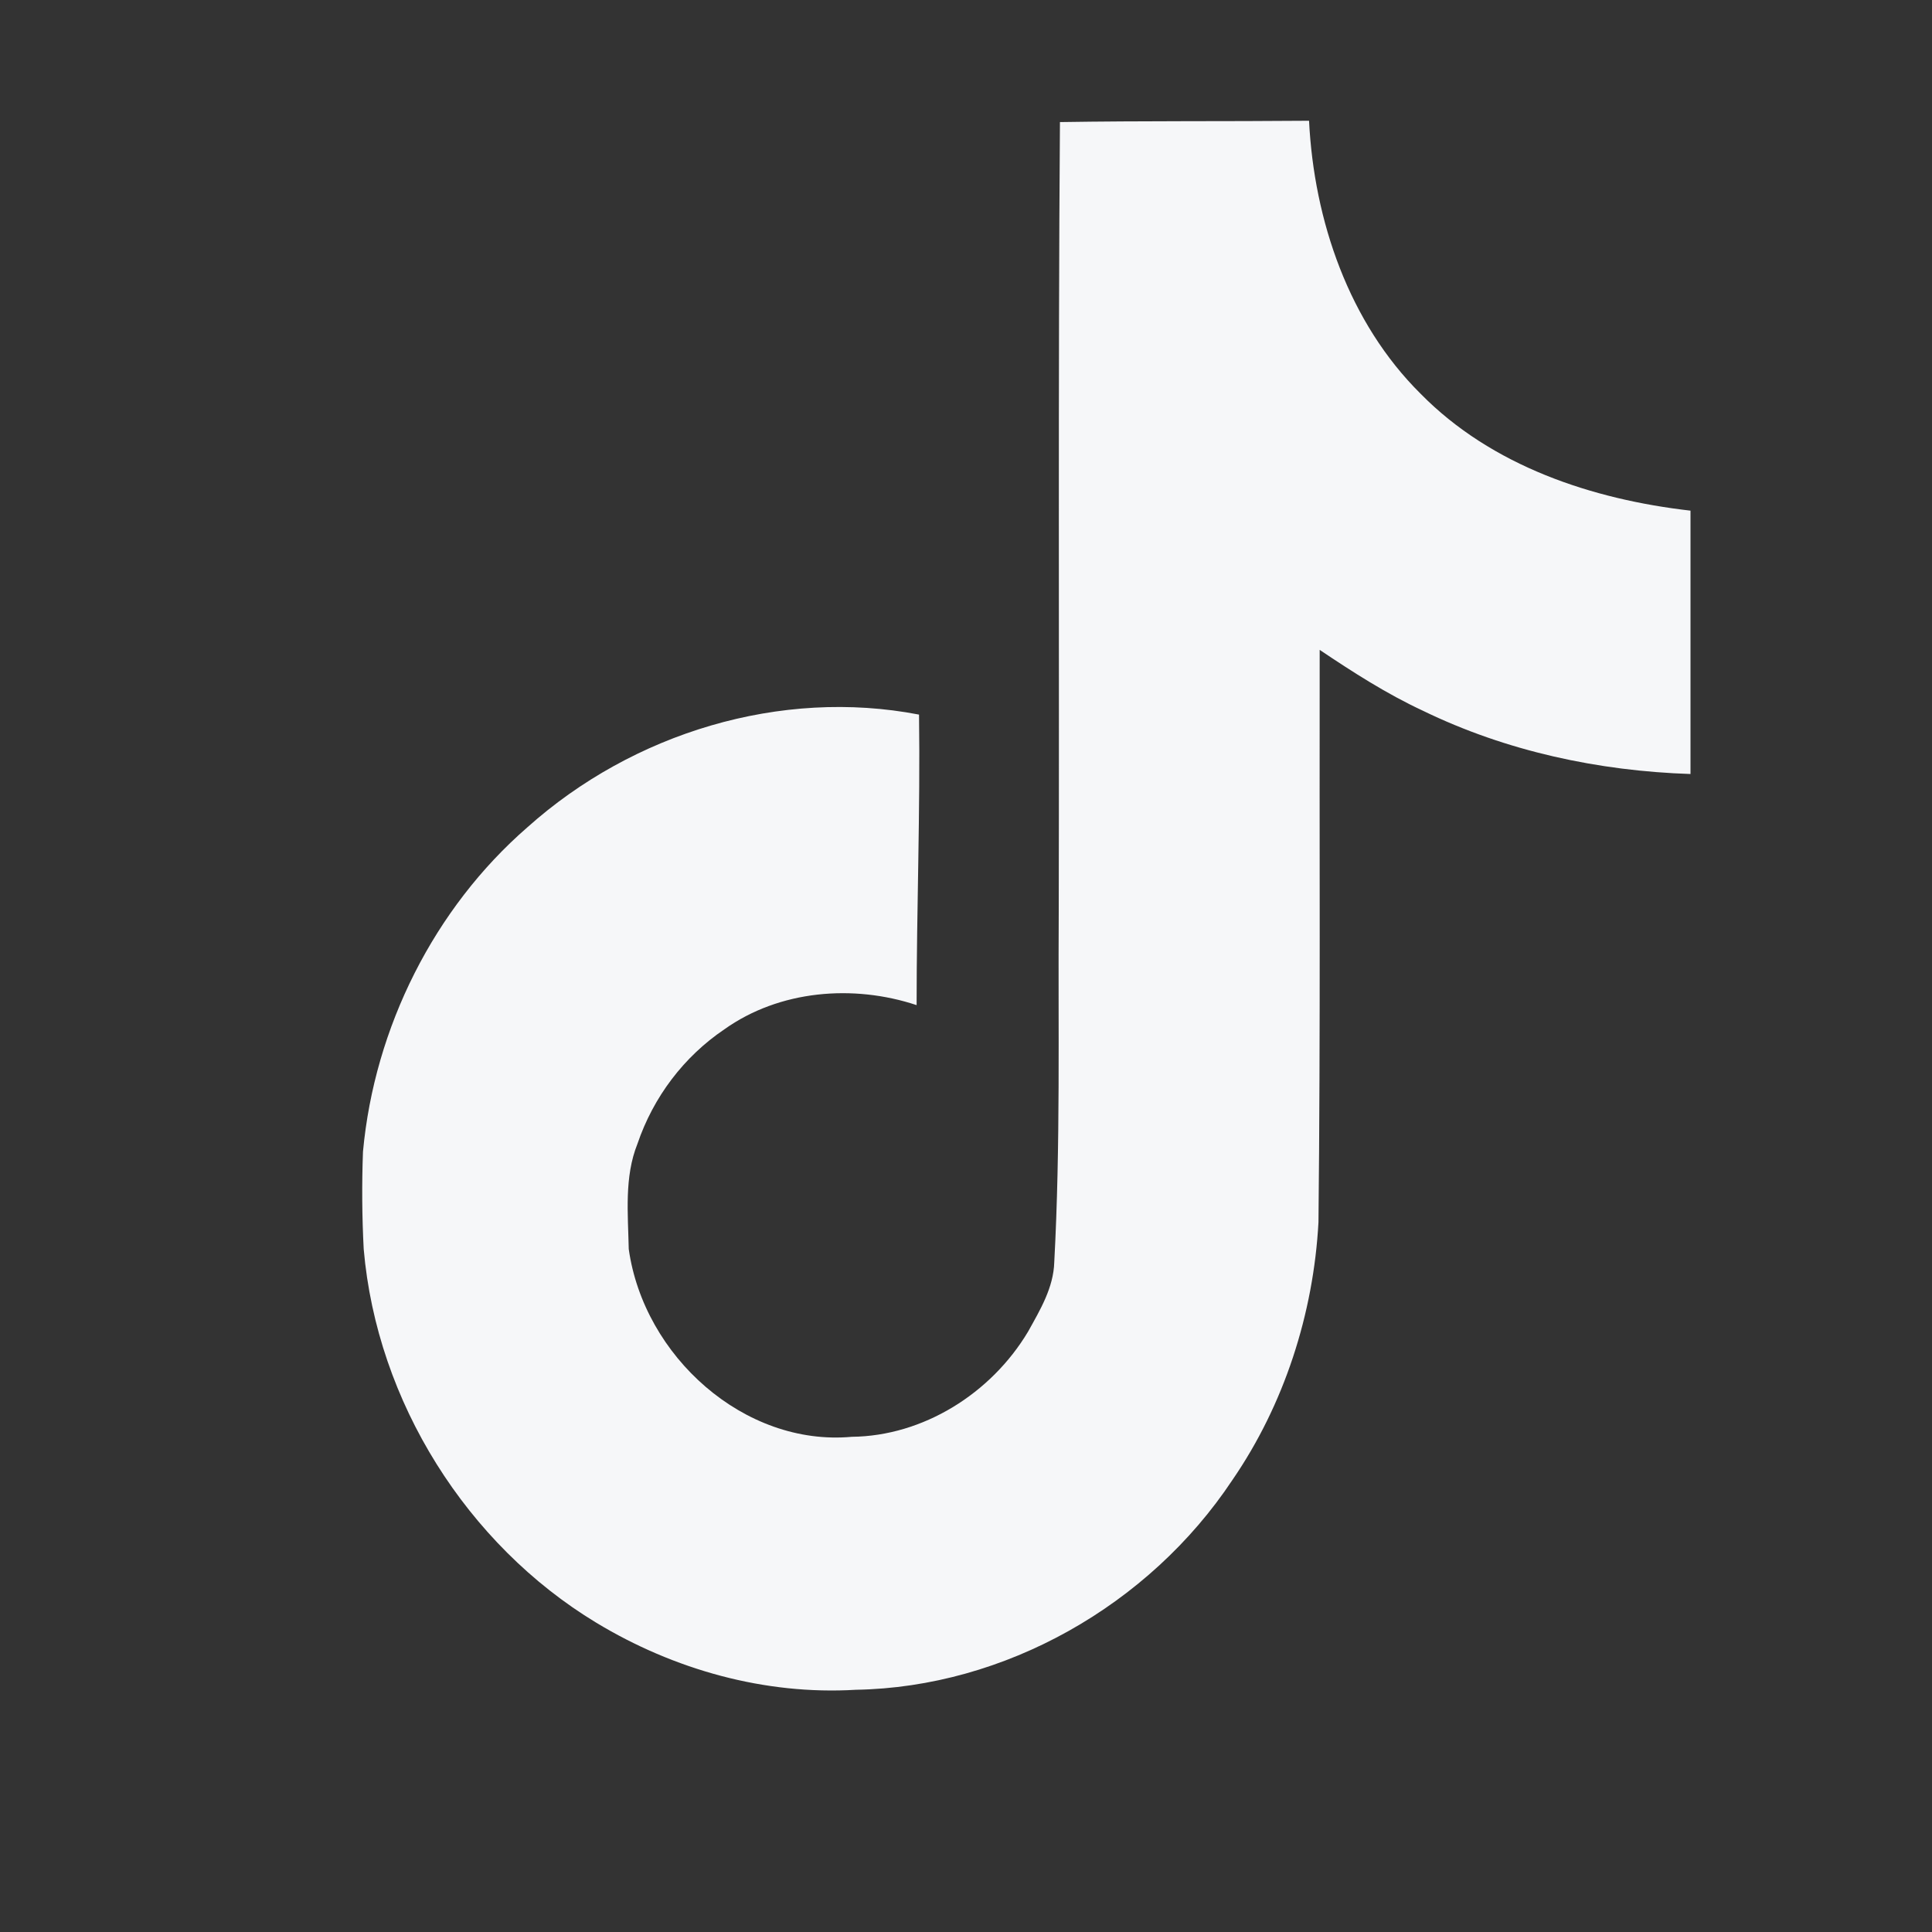 <svg width="16" height="16" viewBox="0 0 16 16" fill="none" xmlns="http://www.w3.org/2000/svg">
<rect x="0" y="0" width="16" height="16" fill="#333333" stroke="none"/>
<path d="M8.778 1.011C9.468 1 10.155 1.006 10.841 1C10.882 1.829 11.173 2.674 11.764 3.26C12.354 3.861 13.188 4.136 14 4.229V6.41C13.239 6.385 12.475 6.222 11.784 5.886C11.483 5.746 11.203 5.566 10.929 5.382C10.926 6.965 10.936 8.546 10.919 10.122C10.878 10.879 10.635 11.633 10.206 12.257C9.516 13.296 8.318 13.973 7.088 13.994C6.333 14.039 5.58 13.827 4.937 13.438C3.871 12.793 3.121 11.612 3.012 10.344C2.998 10.076 2.996 9.807 3.006 9.538C3.101 8.507 3.597 7.521 4.368 6.851C5.242 6.069 6.466 5.697 7.611 5.918C7.622 6.72 7.591 7.521 7.591 8.324C7.067 8.15 6.456 8.199 5.998 8.525C5.664 8.751 5.411 9.084 5.279 9.473C5.169 9.747 5.201 10.053 5.207 10.344C5.332 11.233 6.165 11.98 7.054 11.899C7.643 11.893 8.207 11.542 8.514 11.028C8.614 10.848 8.725 10.664 8.731 10.452C8.783 9.483 8.762 8.518 8.768 7.55C8.773 5.366 8.762 3.188 8.778 1.011Z" fill="#F6F7F9"/>
</svg>

